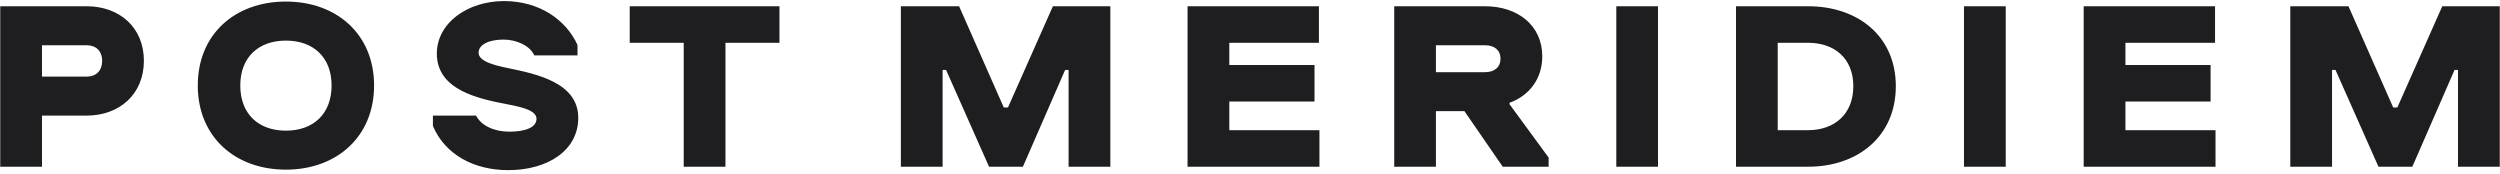 <svg width="475" height="33" viewBox="0 0 475 33" fill="none" xmlns="http://www.w3.org/2000/svg">
<path fill-rule="evenodd" clip-rule="evenodd" d="M16.466 21.963C22.719 21.963 27.34 17.883 27.34 11.55C27.34 5.227 22.719 1.188 16.466 1.188H0.045V31.675H7.979V21.963H16.466ZM16.466 8.597C18.238 8.597 19.406 9.682 19.406 11.55C19.406 13.478 18.238 14.554 16.466 14.554H7.979V8.597H16.466ZM54.323 32.233C63.938 32.233 71.076 26.002 71.076 16.239H63.002C63.002 21.638 59.548 24.825 54.323 24.825C49.097 24.825 45.654 21.638 45.654 16.239C45.654 10.9 49.097 7.714 54.323 7.714C59.548 7.714 63.002 10.9 63.002 16.239H71.076C71.076 6.486 63.938 0.295 54.323 0.295C44.667 0.295 37.579 6.486 37.579 16.239C37.579 26.002 44.667 32.233 54.323 32.233ZM95.774 0.203C88.827 0.203 82.997 4.375 82.997 10.19C82.997 17.132 90.971 18.776 96.388 19.811C99.328 20.369 101.936 21.029 101.936 22.572C101.936 24.307 99.6 25.017 96.761 25.017C93.861 25.017 91.394 23.84 90.458 21.963H82.252V23.931C84.538 29.331 89.995 32.325 96.569 32.325C104.08 32.325 109.87 28.58 109.87 22.389C109.87 15.681 101.885 14.036 96.388 12.91C93.68 12.352 90.931 11.601 90.931 10.007C90.931 8.454 92.935 7.521 95.683 7.521C98.16 7.521 100.728 8.698 101.513 10.525H109.729V8.556C107.534 3.725 102.449 0.203 95.774 0.203ZM119.646 8.13H129.905V31.675H137.839V8.13H148.099V1.188H119.646V8.13ZM203.031 31.675H210.965V1.188H200.051L191.513 20.42H190.718L182.23 1.188H171.165V31.675H179.099V13.285H179.753L187.919 31.675H194.352L202.377 13.285H203.031V31.675ZM225.634 31.675H250.694V24.733H233.568V19.294H249.758V12.352H233.568V8.13H250.594V1.188H225.634V31.675ZM264.901 31.675H272.824V21.12H278.241L285.52 31.675H294.24V29.94L286.819 19.811V19.527C290.555 18.167 293.031 14.98 293.031 10.707C293.031 4.852 288.41 1.188 282.158 1.188H264.901V31.675ZM282.158 8.597C283.93 8.597 285.098 9.54 285.098 11.134C285.098 12.778 283.93 13.712 282.158 13.712H272.824V8.597H282.158ZM307.097 31.675H315.02V1.188H307.097V31.675ZM329.841 31.675H343.554C352.978 31.675 360.207 25.9 360.207 16.381C360.207 6.861 352.978 1.188 343.554 1.188H329.841V31.675ZM343.554 8.13C348.497 8.13 352.132 11.042 352.132 16.381C352.132 21.729 348.497 24.733 343.554 24.733H337.765V8.13H343.554ZM373.155 31.675H381.088V1.188H373.155V31.675ZM395.899 31.675H420.949V24.733H403.833V19.294H420.012V12.352H403.833V8.13H420.858V1.188H395.899V31.675ZM467.021 31.675H474.955V1.188H464.031L455.493 20.42H454.708L446.21 1.188H435.155V31.675H443.089V13.285H443.743L451.909 31.675H458.342L466.367 13.285H467.021V31.675Z" fill="#1E1E20"/>
</svg>
